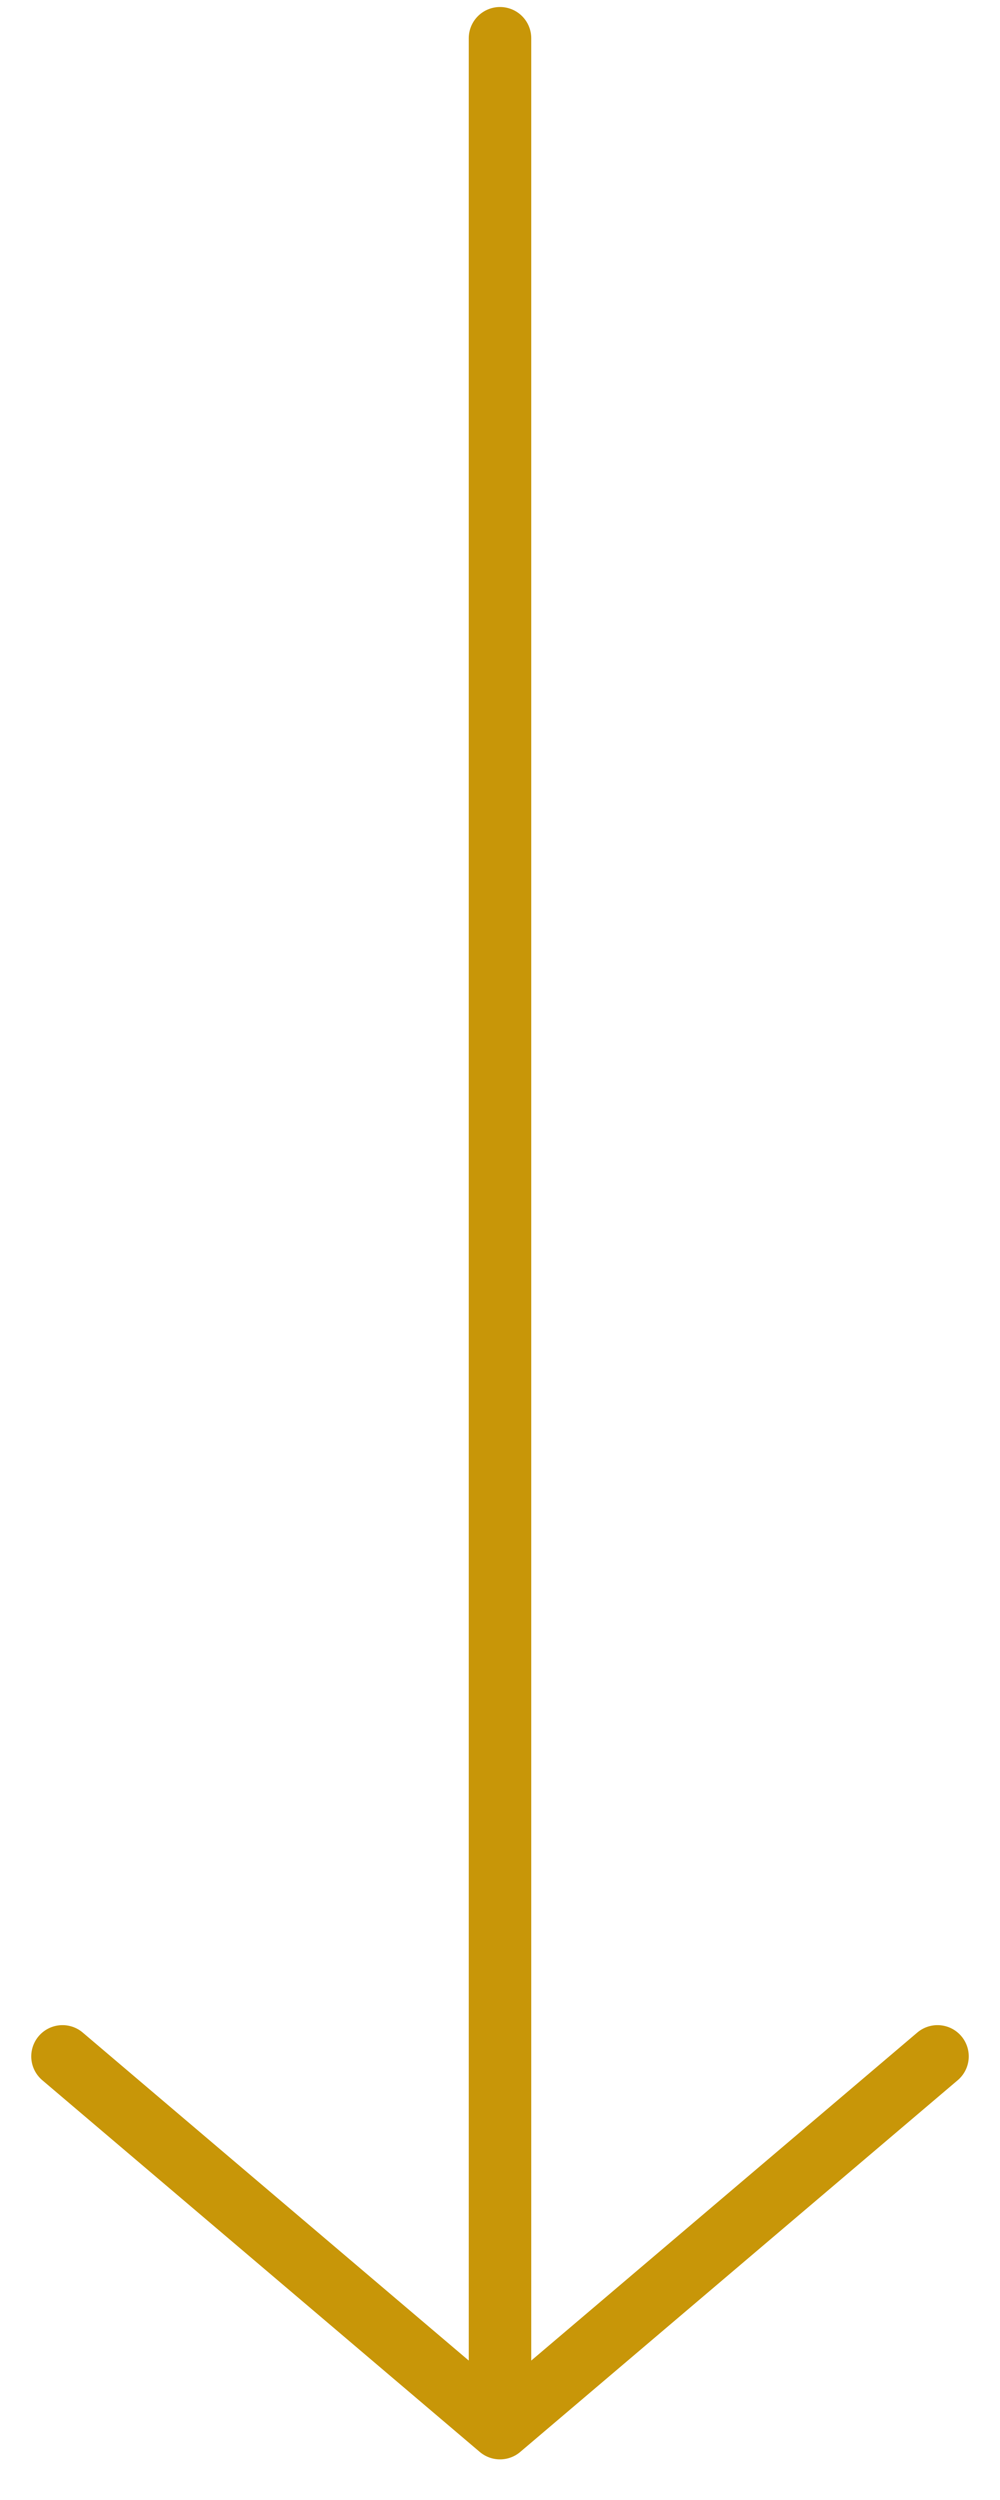 <svg width="16" height="40" viewBox="0 0 16 40" fill="none" xmlns="http://www.w3.org/2000/svg">
    <path d="M8 0.612L8 19.731L8 38.85M8 38.85L1 32.902M8 38.85L15 32.902" stroke="#C89608" stroke-linecap="round" stroke-linejoin="round"/>
</svg>
